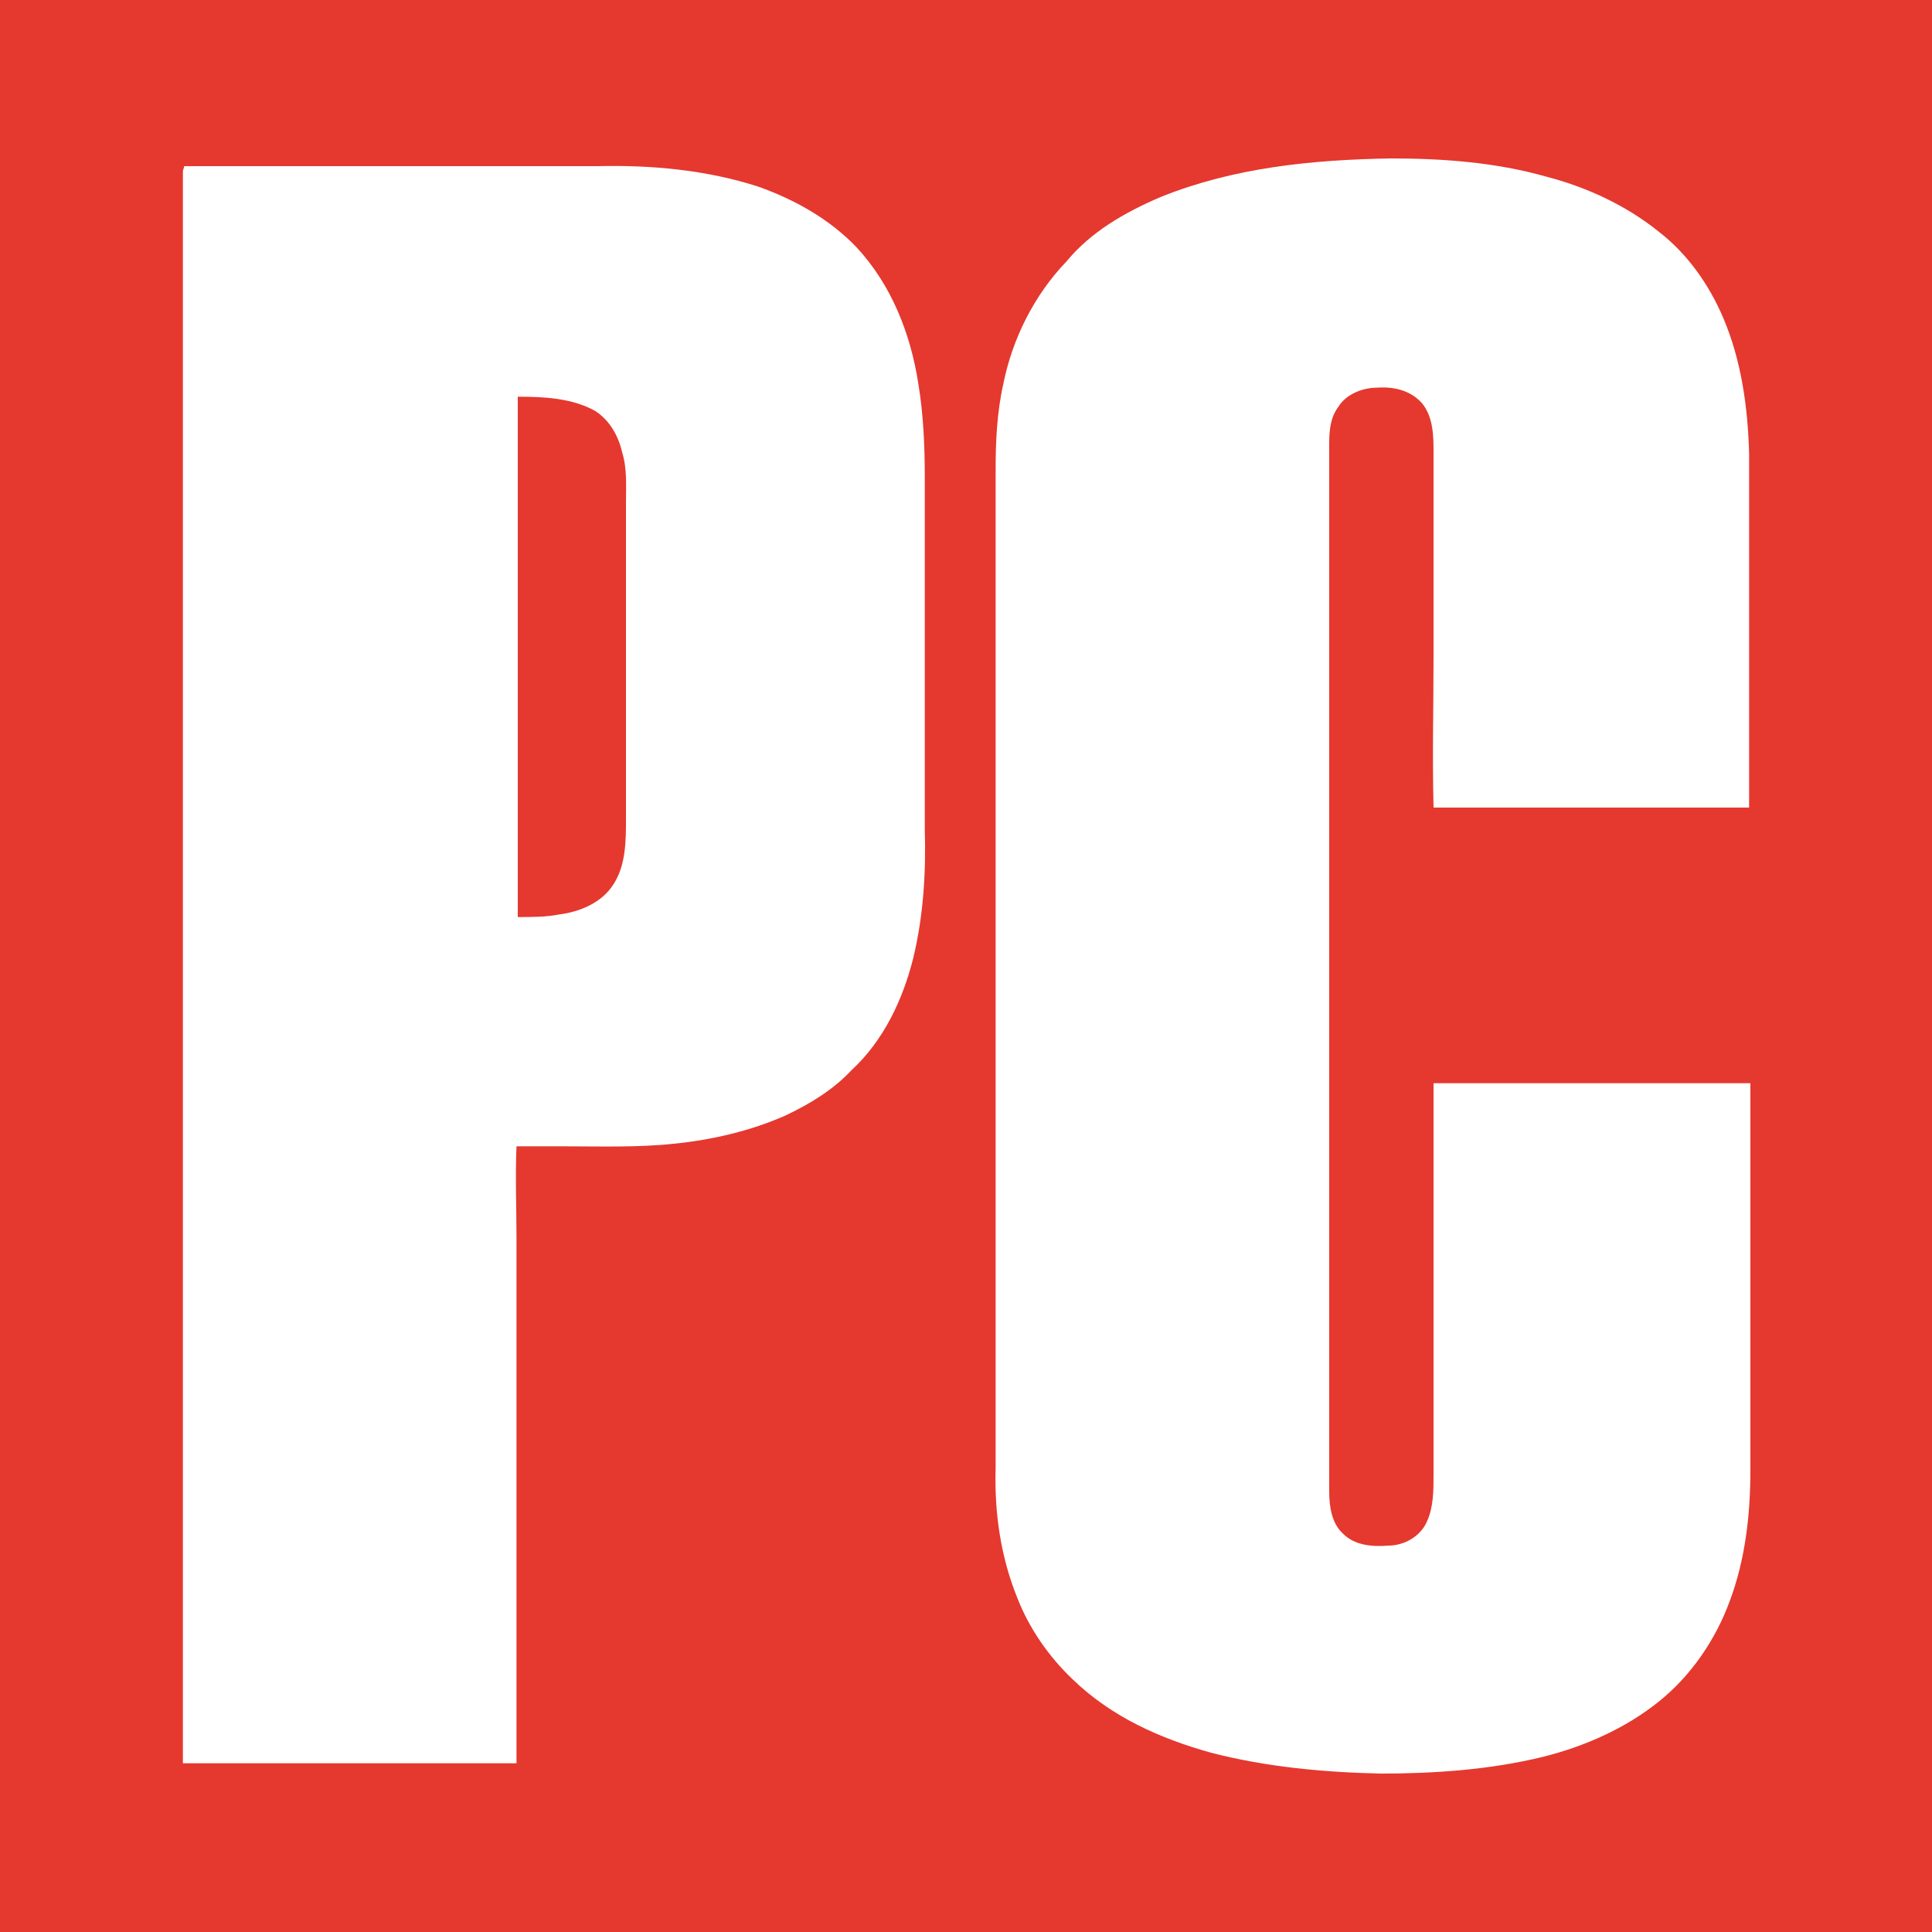 <?xml version="1.0" encoding="utf-8"?>
<!-- Generator: Adobe Illustrator 24.3.0, SVG Export Plug-In . SVG Version: 6.00 Build 0)  -->
<svg version="1.1" id="Layer_1" xmlns="http://www.w3.org/2000/svg" xmlns:xlink="http://www.w3.org/1999/xlink" x="0px" y="0px"
	 viewBox="0 0 150 150" style="enable-background:new 0 0 150 150;" xml:space="preserve">
<style type="text/css">
	.st0{fill:#E5382F;}
	.st1{fill:#FFFFFF;}
</style>
<rect class="st0" width="150" height="150"/>
<g>
	<path id="path15" class="st1" d="M90.1,15.3c5.7-2.3,11.8-2.9,17.9-3c4,0,8.1,0.3,12,1.4c3.1,0.8,6.2,2.2,8.8,4.3
		c2.2,1.7,3.9,4.1,5,6.7c1.4,3.3,1.9,6.9,2,10.5c0,9.2,0,18.3,0,27.5c-8.2,0-16.4,0-24.5,0c-0.1-4,0-8,0-11.9c0-5.2,0-10.4,0-15.6
		c0-1.3,0-2.8-0.9-3.9c-0.9-1-2.2-1.3-3.5-1.2c-1.1,0-2.4,0.5-3,1.5c-0.6,0.8-0.7,1.8-0.7,2.8c0,27.1,0,54.3,0,81.4
		c0,1.2,0.2,2.5,1.1,3.3c0.9,0.9,2.3,1,3.5,0.9c1.2,0,2.5-0.7,3-1.9c0.5-1.1,0.5-2.4,0.5-3.6c0-10.1,0-20.2,0-30.4
		c8.2,0,16.4,0,24.6,0c0,10,0,20,0,30.1c0,3.4-0.4,6.9-1.6,10.1c-1.1,3-3,5.8-5.5,7.8c-2.6,2.1-5.8,3.5-9,4.3
		c-4.1,1-8.4,1.3-12.6,1.3c-4.4-0.1-8.8-0.5-13.1-1.6c-4-1.1-7.8-2.8-10.8-5.7c-1.9-1.8-3.4-4-4.3-6.3c-1.3-3.2-1.8-6.6-1.7-10.1
		c0-25.8,0-51.7,0-77.5c0-2.2,0.1-4.5,0.6-6.7c0.7-3.5,2.4-6.9,4.9-9.5C84.7,18,87.3,16.5,90.1,15.3L90.1,15.3z"/>
	<path id="path17" class="st1" d="M14.2,13.3c0-0.1,0.1-0.3,0.1-0.4c10.7,0,21.4,0,32.1,0c4.2-0.1,8.5,0.3,12.5,1.6
		c2.8,1,5.5,2.5,7.6,4.7c2.7,2.9,4.2,6.7,4.8,10.6c0.4,2.4,0.5,4.9,0.5,7.3c0,9.1,0,18.2,0,27.3c0.1,3.3-0.1,6.7-0.9,10
		c-0.8,3.2-2.3,6.4-4.8,8.7c-1.4,1.5-3.2,2.6-5.1,3.5c-2.7,1.2-5.7,1.9-8.7,2.2c-2.8,0.3-5.7,0.2-8.6,0.2c-1.2,0-2.4,0-3.6,0
		c-0.1,2.4,0,4.7,0,7.1c0,13.6,0,27.2,0,40.8c-8.6,0-17.3,0-25.9,0C14.2,95.8,14.2,54.6,14.2,13.3 M40.2,30.8c0,4,0,8.1,0,12.1
		c0,9.4,0,18.9,0,28.3c1.1,0,2.2,0,3.2-0.2c1.6-0.2,3.3-0.9,4.2-2.3c1-1.5,1-3.4,1-5.2c0-8.2,0-16.3,0-24.5c0-1.3,0.1-2.6-0.3-3.9
		c-0.3-1.3-1-2.5-2.1-3.2C44.4,30.9,42.2,30.8,40.2,30.8z"/>
</g>
</svg>
